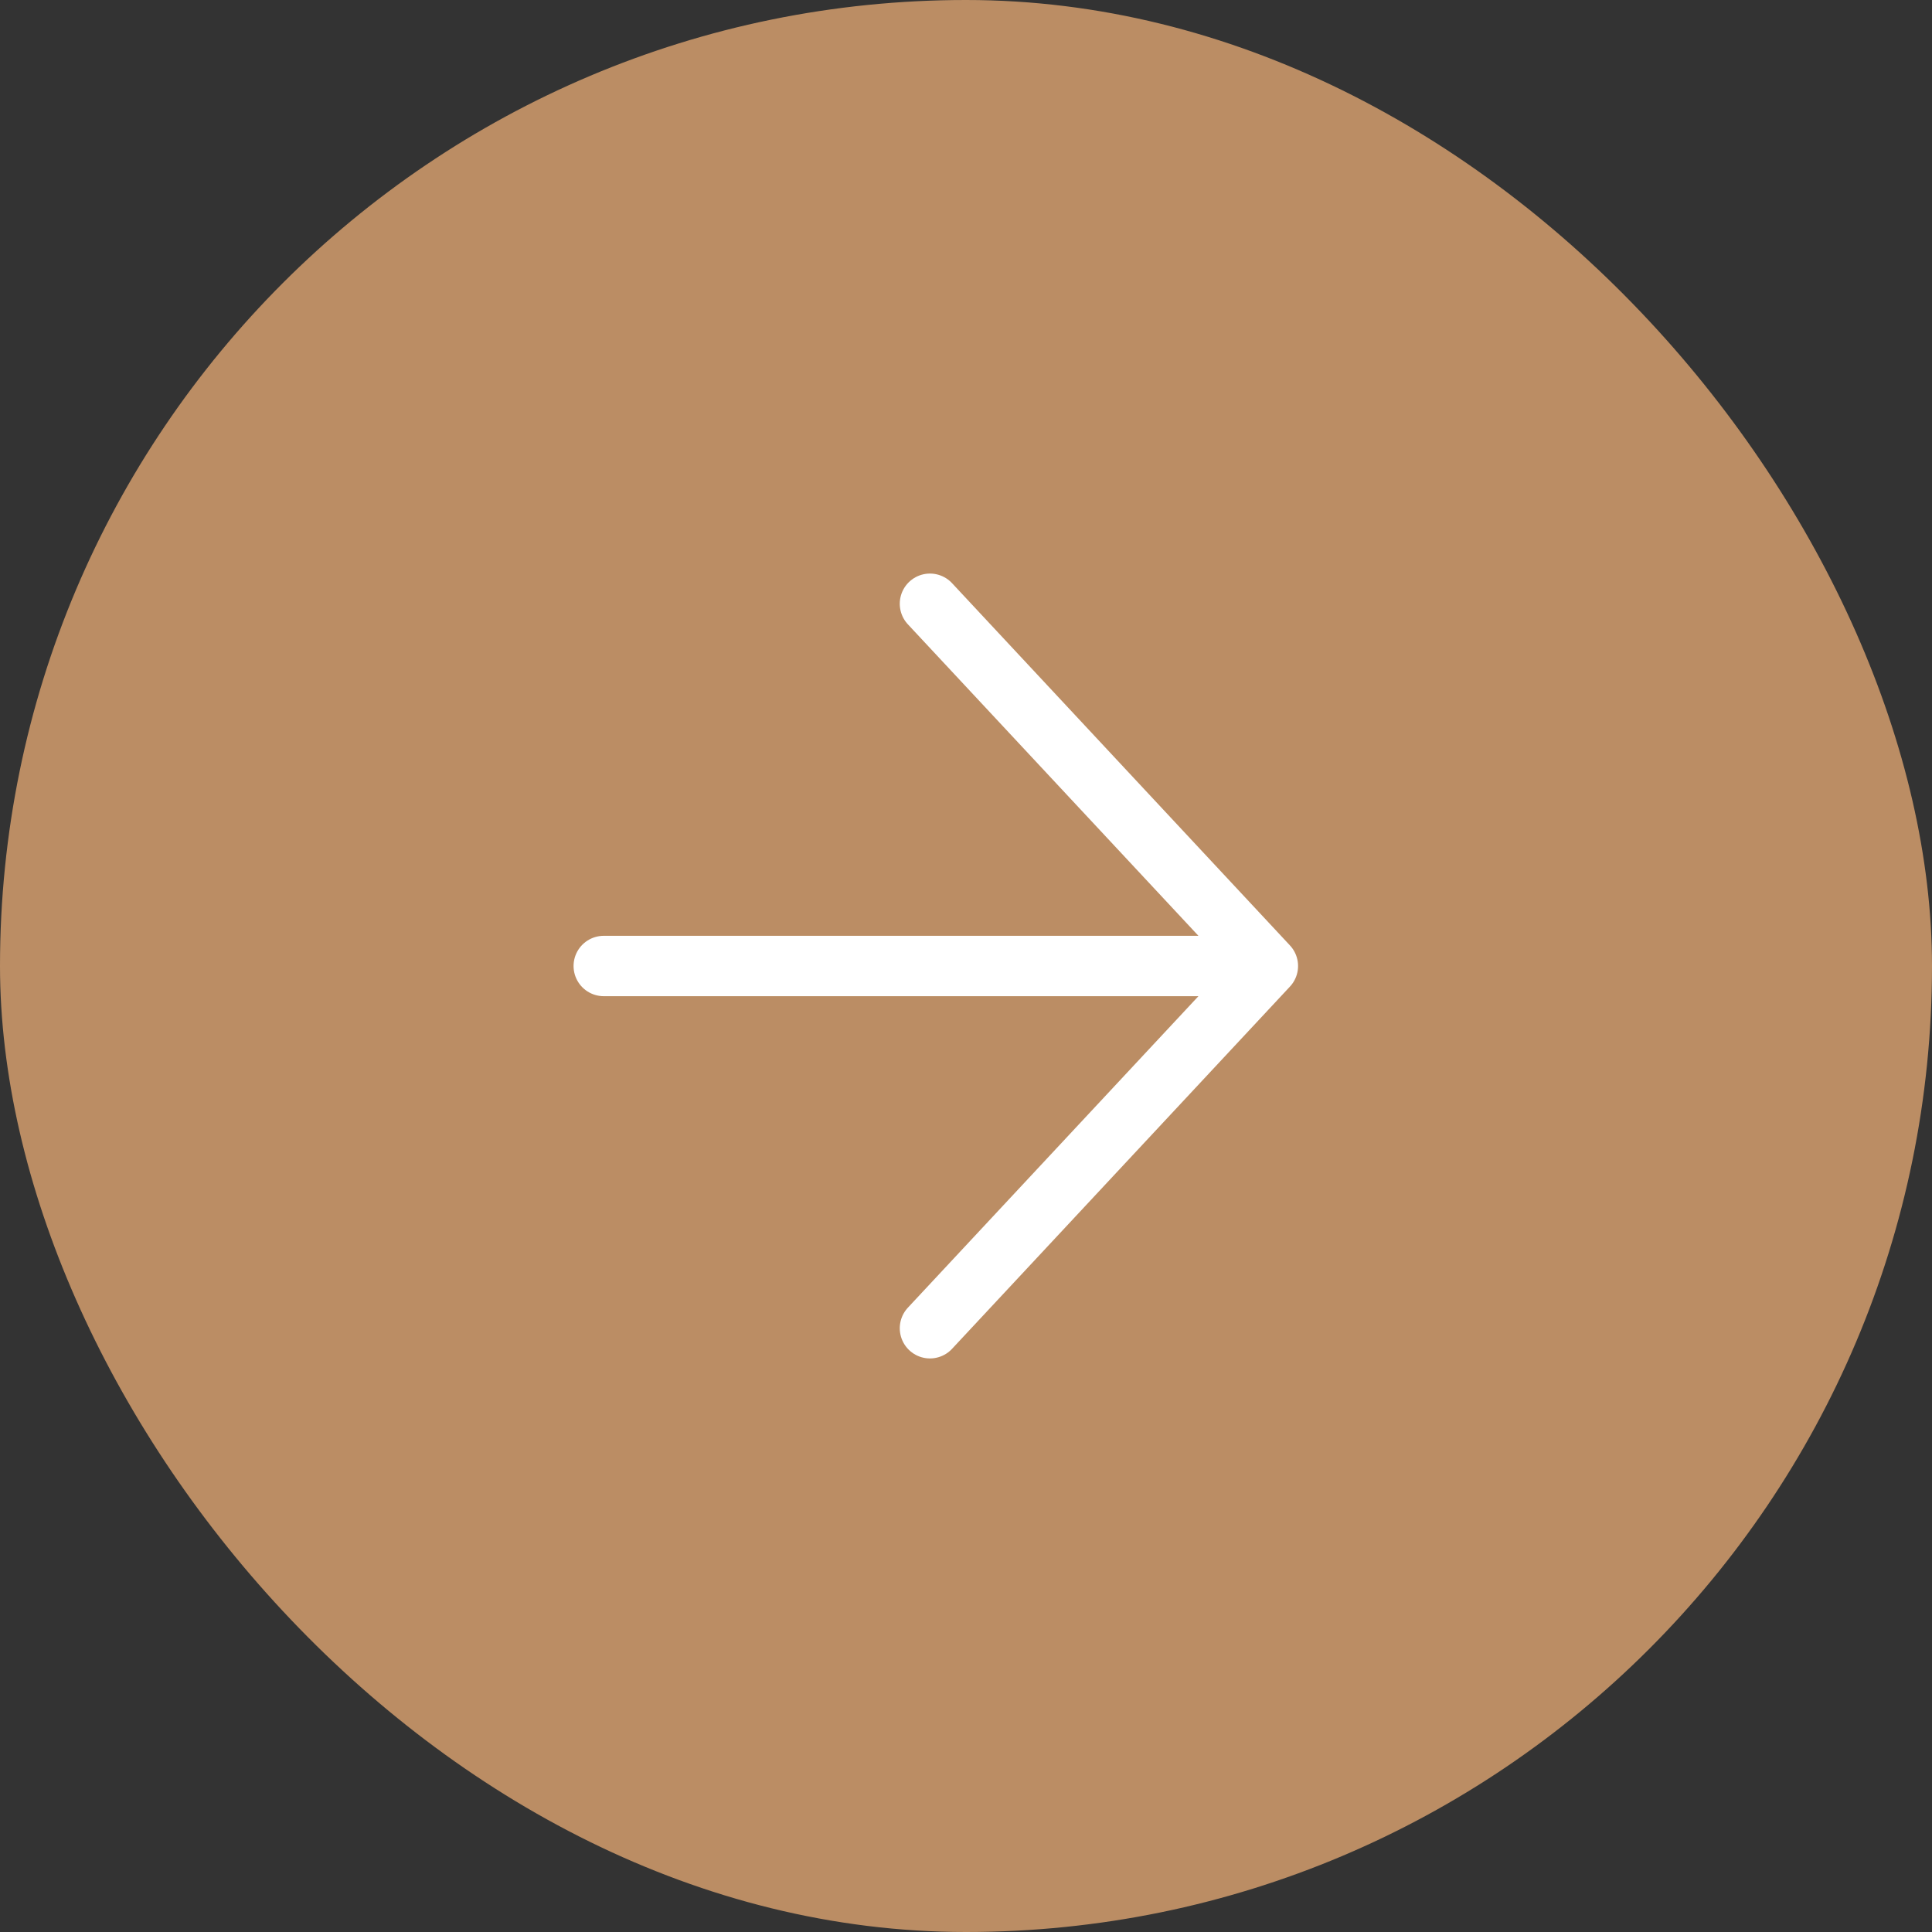 <?xml version="1.0" encoding="UTF-8"?> <svg xmlns="http://www.w3.org/2000/svg" width="32" height="32" viewBox="0 0 32 32" fill="none"><rect x="0" y="0" width="32" height="32" fill="#333333" stroke="none"/> <rect width="32" height="32" rx="16" fill="#BB8D64"></rect> <path d="M10 16H21M21 16L15.403 10M21 16L15.403 22" stroke="white" stroke-linecap="round" stroke-linejoin="round"></path> </svg> 
